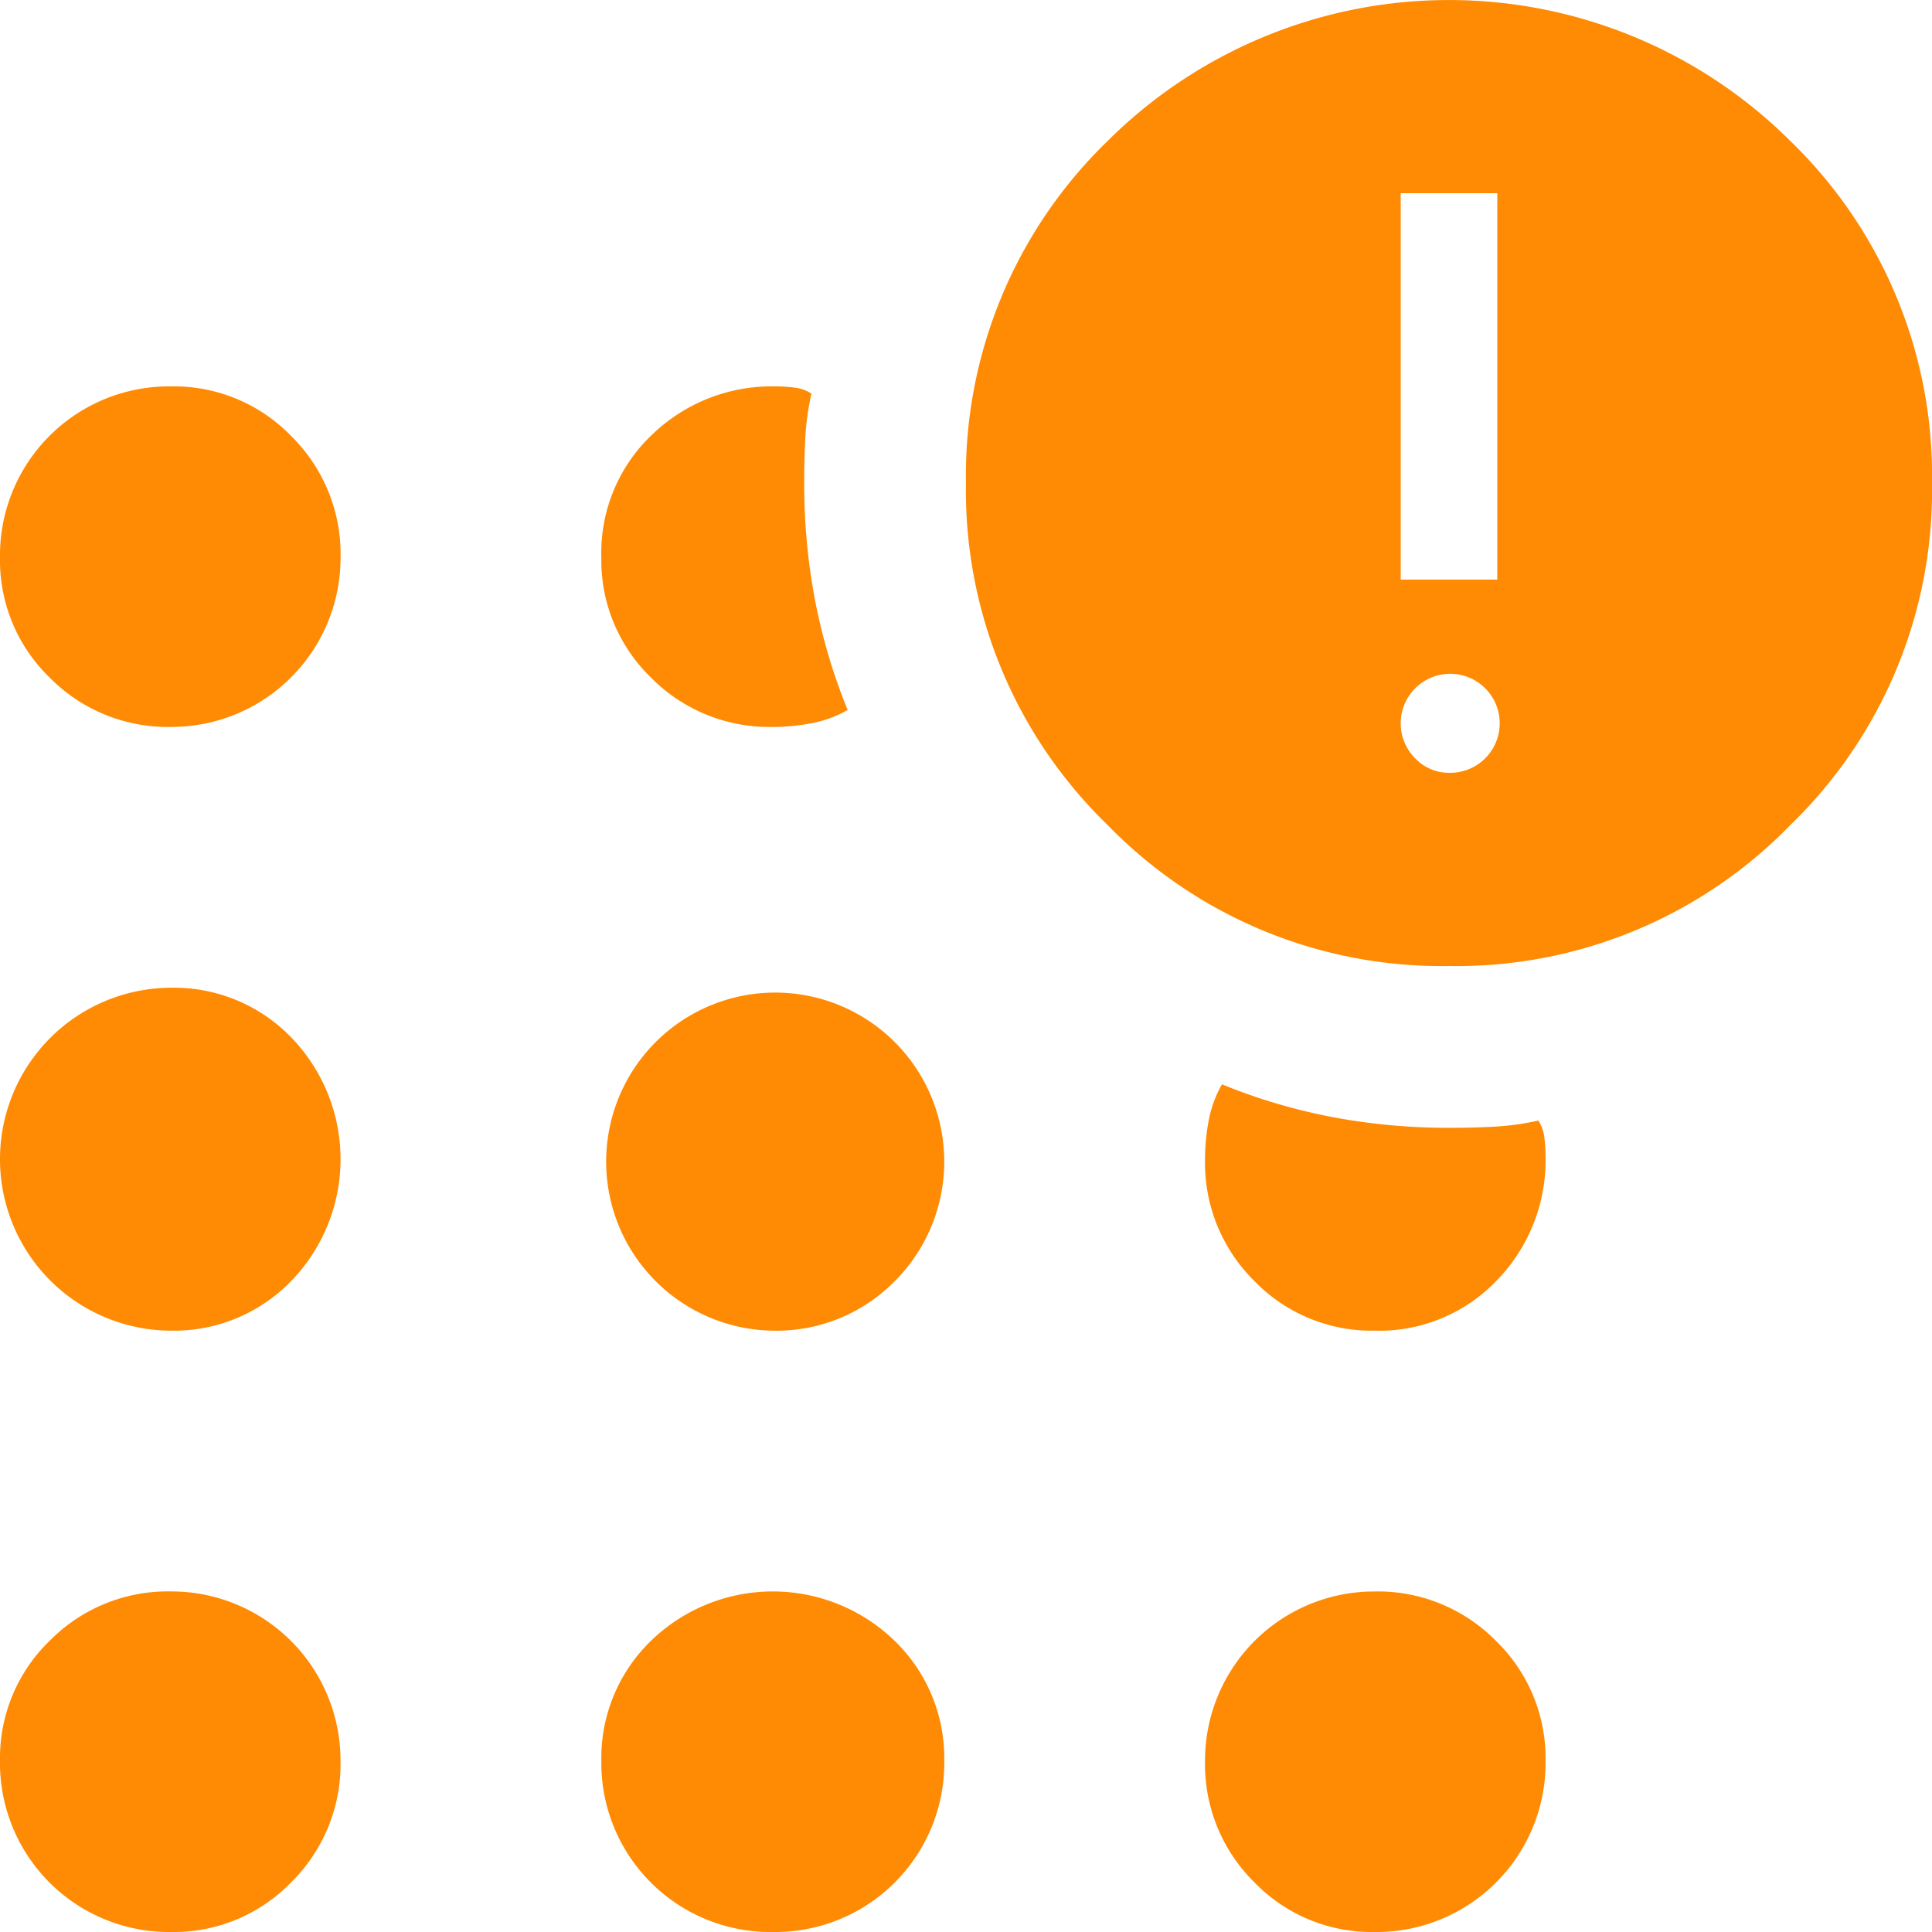 <?xml version="1.0" encoding="UTF-8"?>
<svg xmlns="http://www.w3.org/2000/svg" width="40" height="40" viewBox="0 0 40 40">
  <path d="M10.217,40a3.5,3.5,0,0,1-3.55-3.55,3.376,3.376,0,0,1,1.025-2.476,3.431,3.431,0,0,1,2.525-1.025,3.5,3.5,0,0,1,3.5,3.5,3.431,3.431,0,0,1-1.025,2.525A3.376,3.376,0,0,1,10.217,40Zm0-12.45a3.55,3.55,0,1,1,0-7.1,3.376,3.376,0,0,1,2.476,1.025,3.623,3.623,0,0,1,0,5.05A3.376,3.376,0,0,1,10.217,27.55Zm0-12.5a3.431,3.431,0,0,1-2.525-1.025A3.376,3.376,0,0,1,6.667,11.55,3.5,3.5,0,0,1,10.217,8a3.376,3.376,0,0,1,2.476,1.025,3.431,3.431,0,0,1,1.025,2.525,3.5,3.5,0,0,1-3.5,3.5ZM22.667,40a3.5,3.5,0,0,1-3.55-3.55,3.376,3.376,0,0,1,1.025-2.476,3.623,3.623,0,0,1,5.05,0,3.376,3.376,0,0,1,1.025,2.476A3.5,3.5,0,0,1,22.667,40Zm0-12.45a3.5,3.5,0,1,1,2.525-1.025A3.431,3.431,0,0,1,22.667,27.55Zm0-12.5a3.431,3.431,0,0,1-2.525-1.025,3.376,3.376,0,0,1-1.025-2.476A3.367,3.367,0,0,1,20.167,9a3.562,3.562,0,0,1,2.55-1,3.2,3.2,0,0,1,.4.025.786.786,0,0,1,.35.125,5.525,5.525,0,0,0-.126.9q-.024.45-.024.949a12.9,12.9,0,0,0,.224,2.425,11.949,11.949,0,0,0,.676,2.275,2.376,2.376,0,0,1-.75.275A4.31,4.31,0,0,1,22.667,15.051Zm14,4.95a9.636,9.636,0,0,1-7.075-2.926A9.636,9.636,0,0,1,26.666,10a9.634,9.634,0,0,1,2.926-7.074,10.017,10.017,0,0,1,14.149,0A9.634,9.634,0,0,1,46.667,10a9.636,9.636,0,0,1-2.926,7.075A9.634,9.634,0,0,1,36.667,20Zm-1.55,20a3.376,3.376,0,0,1-2.476-1.025,3.431,3.431,0,0,1-1.025-2.525,3.5,3.5,0,0,1,3.5-3.5,3.431,3.431,0,0,1,2.525,1.025,3.376,3.376,0,0,1,1.025,2.476A3.5,3.5,0,0,1,35.117,40Zm0-12.45a3.376,3.376,0,0,1-2.476-1.025A3.431,3.431,0,0,1,31.616,24a4.31,4.31,0,0,1,.076-.8,2.376,2.376,0,0,1,.275-.75,11.949,11.949,0,0,0,2.275.676,12.9,12.9,0,0,0,2.425.224q.5,0,.949-.024a5.525,5.525,0,0,0,.9-.126.786.786,0,0,1,.125.35,3.2,3.2,0,0,1,.025.4,3.562,3.562,0,0,1-1,2.55A3.367,3.367,0,0,1,35.117,27.55ZM36.667,16a1.025,1.025,0,1,0-.7-.3A.959.959,0,0,0,36.667,16Zm-1-4h2V4h-2Z" transform="translate(-6.667)" fill="#ff8a03"></path>
</svg>
